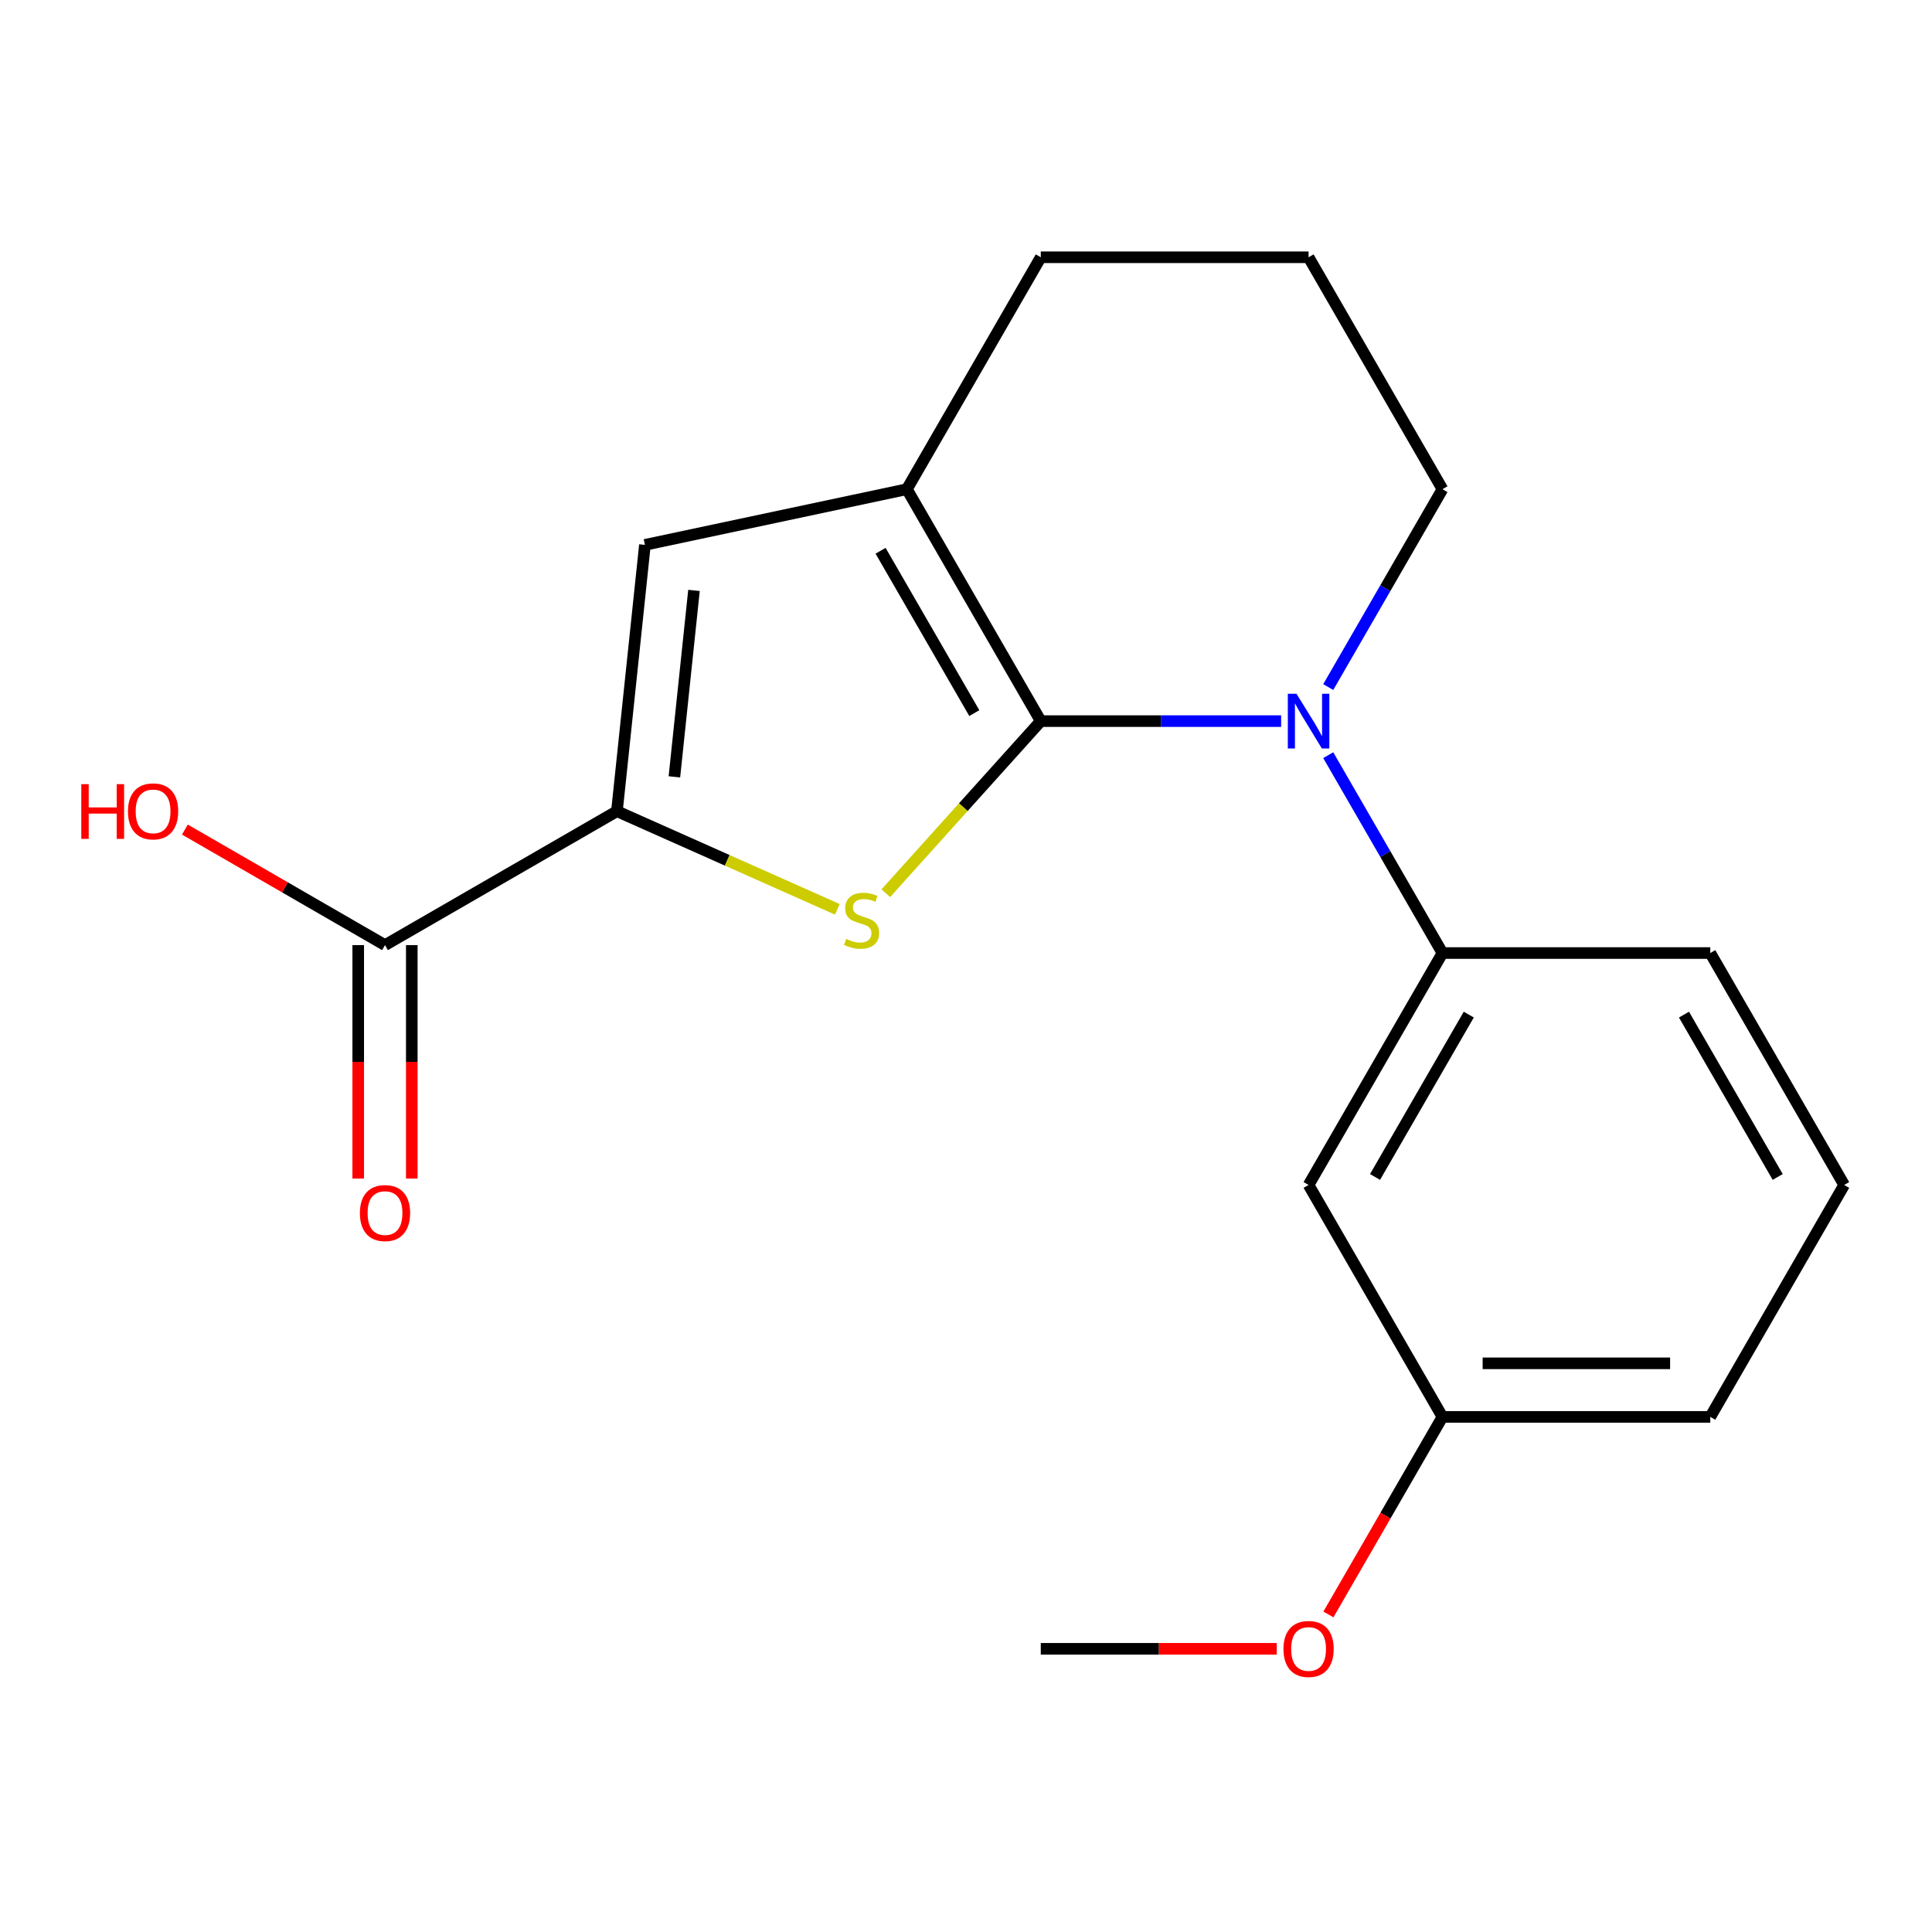 <?xml version='1.0' encoding='iso-8859-1'?>
<svg version='1.1' baseProfile='full'
              xmlns='http://www.w3.org/2000/svg'
                      xmlns:rdkit='http://www.rdkit.org/xml'
                      xmlns:xlink='http://www.w3.org/1999/xlink'
                  xml:space='preserve'
width='1000px' height='1000px' viewBox='0 0 1000 1000'>
<!-- END OF HEADER -->
<rect style='opacity:1.0;fill:#FFFFFF;stroke:none' width='1000' height='1000' x='0' y='0'> </rect>
<path class='bond-0' d='M 538.703,373.248 L 498.6,417.787' style='fill:none;fill-rule:evenodd;stroke:#000000;stroke-width:6px;stroke-linecap:butt;stroke-linejoin:miter;stroke-opacity:1' />
<path class='bond-0' d='M 498.6,417.787 L 458.497,462.325' style='fill:none;fill-rule:evenodd;stroke:#CCCC00;stroke-width:6px;stroke-linecap:butt;stroke-linejoin:miter;stroke-opacity:1' />
<path class='bond-1' d='M 538.703,373.248 L 600.907,373.248' style='fill:none;fill-rule:evenodd;stroke:#000000;stroke-width:6px;stroke-linecap:butt;stroke-linejoin:miter;stroke-opacity:1' />
<path class='bond-1' d='M 600.907,373.248 L 663.112,373.248' style='fill:none;fill-rule:evenodd;stroke:#0000FF;stroke-width:6px;stroke-linecap:butt;stroke-linejoin:miter;stroke-opacity:1' />
<path class='bond-3' d='M 538.703,373.248 L 469.396,253.204' style='fill:none;fill-rule:evenodd;stroke:#000000;stroke-width:6px;stroke-linecap:butt;stroke-linejoin:miter;stroke-opacity:1' />
<path class='bond-3' d='M 504.298,369.103 L 455.783,285.072' style='fill:none;fill-rule:evenodd;stroke:#000000;stroke-width:6px;stroke-linecap:butt;stroke-linejoin:miter;stroke-opacity:1' />
<path class='bond-2' d='M 433.407,470.673 L 376.364,445.276' style='fill:none;fill-rule:evenodd;stroke:#CCCC00;stroke-width:6px;stroke-linecap:butt;stroke-linejoin:miter;stroke-opacity:1' />
<path class='bond-2' d='M 376.364,445.276 L 319.322,419.879' style='fill:none;fill-rule:evenodd;stroke:#000000;stroke-width:6px;stroke-linecap:butt;stroke-linejoin:miter;stroke-opacity:1' />
<path class='bond-5' d='M 687.493,390.873 L 717.059,442.082' style='fill:none;fill-rule:evenodd;stroke:#0000FF;stroke-width:6px;stroke-linecap:butt;stroke-linejoin:miter;stroke-opacity:1' />
<path class='bond-5' d='M 717.059,442.082 L 746.624,493.291' style='fill:none;fill-rule:evenodd;stroke:#000000;stroke-width:6px;stroke-linecap:butt;stroke-linejoin:miter;stroke-opacity:1' />
<path class='bond-9' d='M 687.493,355.622 L 717.059,304.413' style='fill:none;fill-rule:evenodd;stroke:#0000FF;stroke-width:6px;stroke-linecap:butt;stroke-linejoin:miter;stroke-opacity:1' />
<path class='bond-9' d='M 717.059,304.413 L 746.624,253.204' style='fill:none;fill-rule:evenodd;stroke:#000000;stroke-width:6px;stroke-linecap:butt;stroke-linejoin:miter;stroke-opacity:1' />
<path class='bond-6' d='M 319.322,419.879 L 199.278,489.186' style='fill:none;fill-rule:evenodd;stroke:#000000;stroke-width:6px;stroke-linecap:butt;stroke-linejoin:miter;stroke-opacity:1' />
<path class='bond-19' d='M 319.322,419.879 L 333.811,282.024' style='fill:none;fill-rule:evenodd;stroke:#000000;stroke-width:6px;stroke-linecap:butt;stroke-linejoin:miter;stroke-opacity:1' />
<path class='bond-19' d='M 349.066,402.098 L 359.208,305.6' style='fill:none;fill-rule:evenodd;stroke:#000000;stroke-width:6px;stroke-linecap:butt;stroke-linejoin:miter;stroke-opacity:1' />
<path class='bond-4' d='M 469.396,253.204 L 333.811,282.024' style='fill:none;fill-rule:evenodd;stroke:#000000;stroke-width:6px;stroke-linecap:butt;stroke-linejoin:miter;stroke-opacity:1' />
<path class='bond-12' d='M 469.396,253.204 L 538.703,133.161' style='fill:none;fill-rule:evenodd;stroke:#000000;stroke-width:6px;stroke-linecap:butt;stroke-linejoin:miter;stroke-opacity:1' />
<path class='bond-7' d='M 746.624,493.291 L 677.317,613.335' style='fill:none;fill-rule:evenodd;stroke:#000000;stroke-width:6px;stroke-linecap:butt;stroke-linejoin:miter;stroke-opacity:1' />
<path class='bond-7' d='M 760.237,525.159 L 711.722,609.19' style='fill:none;fill-rule:evenodd;stroke:#000000;stroke-width:6px;stroke-linecap:butt;stroke-linejoin:miter;stroke-opacity:1' />
<path class='bond-13' d='M 746.624,493.291 L 885.238,493.291' style='fill:none;fill-rule:evenodd;stroke:#000000;stroke-width:6px;stroke-linecap:butt;stroke-linejoin:miter;stroke-opacity:1' />
<path class='bond-8' d='M 185.417,489.186 L 185.417,549.6' style='fill:none;fill-rule:evenodd;stroke:#000000;stroke-width:6px;stroke-linecap:butt;stroke-linejoin:miter;stroke-opacity:1' />
<path class='bond-8' d='M 185.417,549.6 L 185.417,610.015' style='fill:none;fill-rule:evenodd;stroke:#FF0000;stroke-width:6px;stroke-linecap:butt;stroke-linejoin:miter;stroke-opacity:1' />
<path class='bond-8' d='M 213.14,489.186 L 213.14,549.6' style='fill:none;fill-rule:evenodd;stroke:#000000;stroke-width:6px;stroke-linecap:butt;stroke-linejoin:miter;stroke-opacity:1' />
<path class='bond-8' d='M 213.14,549.6 L 213.14,610.015' style='fill:none;fill-rule:evenodd;stroke:#FF0000;stroke-width:6px;stroke-linecap:butt;stroke-linejoin:miter;stroke-opacity:1' />
<path class='bond-11' d='M 199.278,489.186 L 147.489,459.285' style='fill:none;fill-rule:evenodd;stroke:#000000;stroke-width:6px;stroke-linecap:butt;stroke-linejoin:miter;stroke-opacity:1' />
<path class='bond-11' d='M 147.489,459.285 L 95.7,429.385' style='fill:none;fill-rule:evenodd;stroke:#FF0000;stroke-width:6px;stroke-linecap:butt;stroke-linejoin:miter;stroke-opacity:1' />
<path class='bond-10' d='M 677.317,613.335 L 746.624,733.378' style='fill:none;fill-rule:evenodd;stroke:#000000;stroke-width:6px;stroke-linecap:butt;stroke-linejoin:miter;stroke-opacity:1' />
<path class='bond-20' d='M 746.624,253.204 L 677.317,133.161' style='fill:none;fill-rule:evenodd;stroke:#000000;stroke-width:6px;stroke-linecap:butt;stroke-linejoin:miter;stroke-opacity:1' />
<path class='bond-14' d='M 746.624,733.378 L 717.105,784.507' style='fill:none;fill-rule:evenodd;stroke:#000000;stroke-width:6px;stroke-linecap:butt;stroke-linejoin:miter;stroke-opacity:1' />
<path class='bond-14' d='M 717.105,784.507 L 687.585,835.636' style='fill:none;fill-rule:evenodd;stroke:#FF0000;stroke-width:6px;stroke-linecap:butt;stroke-linejoin:miter;stroke-opacity:1' />
<path class='bond-21' d='M 746.624,733.378 L 885.238,733.378' style='fill:none;fill-rule:evenodd;stroke:#000000;stroke-width:6px;stroke-linecap:butt;stroke-linejoin:miter;stroke-opacity:1' />
<path class='bond-21' d='M 767.416,705.655 L 864.446,705.655' style='fill:none;fill-rule:evenodd;stroke:#000000;stroke-width:6px;stroke-linecap:butt;stroke-linejoin:miter;stroke-opacity:1' />
<path class='bond-15' d='M 538.703,133.161 L 677.317,133.161' style='fill:none;fill-rule:evenodd;stroke:#000000;stroke-width:6px;stroke-linecap:butt;stroke-linejoin:miter;stroke-opacity:1' />
<path class='bond-16' d='M 885.238,493.291 L 954.545,613.335' style='fill:none;fill-rule:evenodd;stroke:#000000;stroke-width:6px;stroke-linecap:butt;stroke-linejoin:miter;stroke-opacity:1' />
<path class='bond-16' d='M 871.626,525.159 L 920.141,609.19' style='fill:none;fill-rule:evenodd;stroke:#000000;stroke-width:6px;stroke-linecap:butt;stroke-linejoin:miter;stroke-opacity:1' />
<path class='bond-18' d='M 660.852,853.421 L 599.777,853.421' style='fill:none;fill-rule:evenodd;stroke:#FF0000;stroke-width:6px;stroke-linecap:butt;stroke-linejoin:miter;stroke-opacity:1' />
<path class='bond-18' d='M 599.777,853.421 L 538.703,853.421' style='fill:none;fill-rule:evenodd;stroke:#000000;stroke-width:6px;stroke-linecap:butt;stroke-linejoin:miter;stroke-opacity:1' />
<path class='bond-17' d='M 954.545,613.335 L 885.238,733.378' style='fill:none;fill-rule:evenodd;stroke:#000000;stroke-width:6px;stroke-linecap:butt;stroke-linejoin:miter;stroke-opacity:1' />
<path  class='atom-1' d='M 437.952 485.978
Q 438.272 486.098, 439.592 486.658
Q 440.912 487.218, 442.352 487.578
Q 443.832 487.898, 445.272 487.898
Q 447.952 487.898, 449.512 486.618
Q 451.072 485.298, 451.072 483.018
Q 451.072 481.458, 450.272 480.498
Q 449.512 479.538, 448.312 479.018
Q 447.112 478.498, 445.112 477.898
Q 442.592 477.138, 441.072 476.418
Q 439.592 475.698, 438.512 474.178
Q 437.472 472.658, 437.472 470.098
Q 437.472 466.538, 439.872 464.338
Q 442.312 462.138, 447.112 462.138
Q 450.392 462.138, 454.112 463.698
L 453.192 466.778
Q 449.792 465.378, 447.232 465.378
Q 444.472 465.378, 442.952 466.538
Q 441.432 467.658, 441.472 469.618
Q 441.472 471.138, 442.232 472.058
Q 443.032 472.978, 444.152 473.498
Q 445.312 474.018, 447.232 474.618
Q 449.792 475.418, 451.312 476.218
Q 452.832 477.018, 453.912 478.658
Q 455.032 480.258, 455.032 483.018
Q 455.032 486.938, 452.392 489.058
Q 449.792 491.138, 445.432 491.138
Q 442.912 491.138, 440.992 490.578
Q 439.112 490.058, 436.872 489.138
L 437.952 485.978
' fill='#CCCC00'/>
<path  class='atom-2' d='M 671.057 359.088
L 680.337 374.088
Q 681.257 375.568, 682.737 378.248
Q 684.217 380.928, 684.297 381.088
L 684.297 359.088
L 688.057 359.088
L 688.057 387.408
L 684.177 387.408
L 674.217 371.008
Q 673.057 369.088, 671.817 366.888
Q 670.617 364.688, 670.257 364.008
L 670.257 387.408
L 666.577 387.408
L 666.577 359.088
L 671.057 359.088
' fill='#0000FF'/>
<path  class='atom-9' d='M 186.278 627.88
Q 186.278 621.08, 189.638 617.28
Q 192.998 613.48, 199.278 613.48
Q 205.558 613.48, 208.918 617.28
Q 212.278 621.08, 212.278 627.88
Q 212.278 634.76, 208.878 638.68
Q 205.478 642.56, 199.278 642.56
Q 193.038 642.56, 189.638 638.68
Q 186.278 634.8, 186.278 627.88
M 199.278 639.36
Q 203.598 639.36, 205.918 636.48
Q 208.278 633.56, 208.278 627.88
Q 208.278 622.32, 205.918 619.52
Q 203.598 616.68, 199.278 616.68
Q 194.958 616.68, 192.598 619.48
Q 190.278 622.28, 190.278 627.88
Q 190.278 633.6, 192.598 636.48
Q 194.958 639.36, 199.278 639.36
' fill='#FF0000'/>
<path  class='atom-12' d='M 42.075 405.879
L 45.915 405.879
L 45.915 417.919
L 60.395 417.919
L 60.395 405.879
L 64.235 405.879
L 64.235 434.199
L 60.395 434.199
L 60.395 421.119
L 45.915 421.119
L 45.915 434.199
L 42.075 434.199
L 42.075 405.879
' fill='#FF0000'/>
<path  class='atom-12' d='M 66.235 419.959
Q 66.235 413.159, 69.595 409.359
Q 72.955 405.559, 79.235 405.559
Q 85.515 405.559, 88.875 409.359
Q 92.235 413.159, 92.235 419.959
Q 92.235 426.839, 88.835 430.759
Q 85.435 434.639, 79.235 434.639
Q 72.995 434.639, 69.595 430.759
Q 66.235 426.879, 66.235 419.959
M 79.235 431.439
Q 83.555 431.439, 85.875 428.559
Q 88.235 425.639, 88.235 419.959
Q 88.235 414.399, 85.875 411.599
Q 83.555 408.759, 79.235 408.759
Q 74.915 408.759, 72.555 411.559
Q 70.235 414.359, 70.235 419.959
Q 70.235 425.679, 72.555 428.559
Q 74.915 431.439, 79.235 431.439
' fill='#FF0000'/>
<path  class='atom-15' d='M 664.317 853.501
Q 664.317 846.701, 667.677 842.901
Q 671.037 839.101, 677.317 839.101
Q 683.597 839.101, 686.957 842.901
Q 690.317 846.701, 690.317 853.501
Q 690.317 860.381, 686.917 864.301
Q 683.517 868.181, 677.317 868.181
Q 671.077 868.181, 667.677 864.301
Q 664.317 860.421, 664.317 853.501
M 677.317 864.981
Q 681.637 864.981, 683.957 862.101
Q 686.317 859.181, 686.317 853.501
Q 686.317 847.941, 683.957 845.141
Q 681.637 842.301, 677.317 842.301
Q 672.997 842.301, 670.637 845.101
Q 668.317 847.901, 668.317 853.501
Q 668.317 859.221, 670.637 862.101
Q 672.997 864.981, 677.317 864.981
' fill='#FF0000'/>
</svg>
